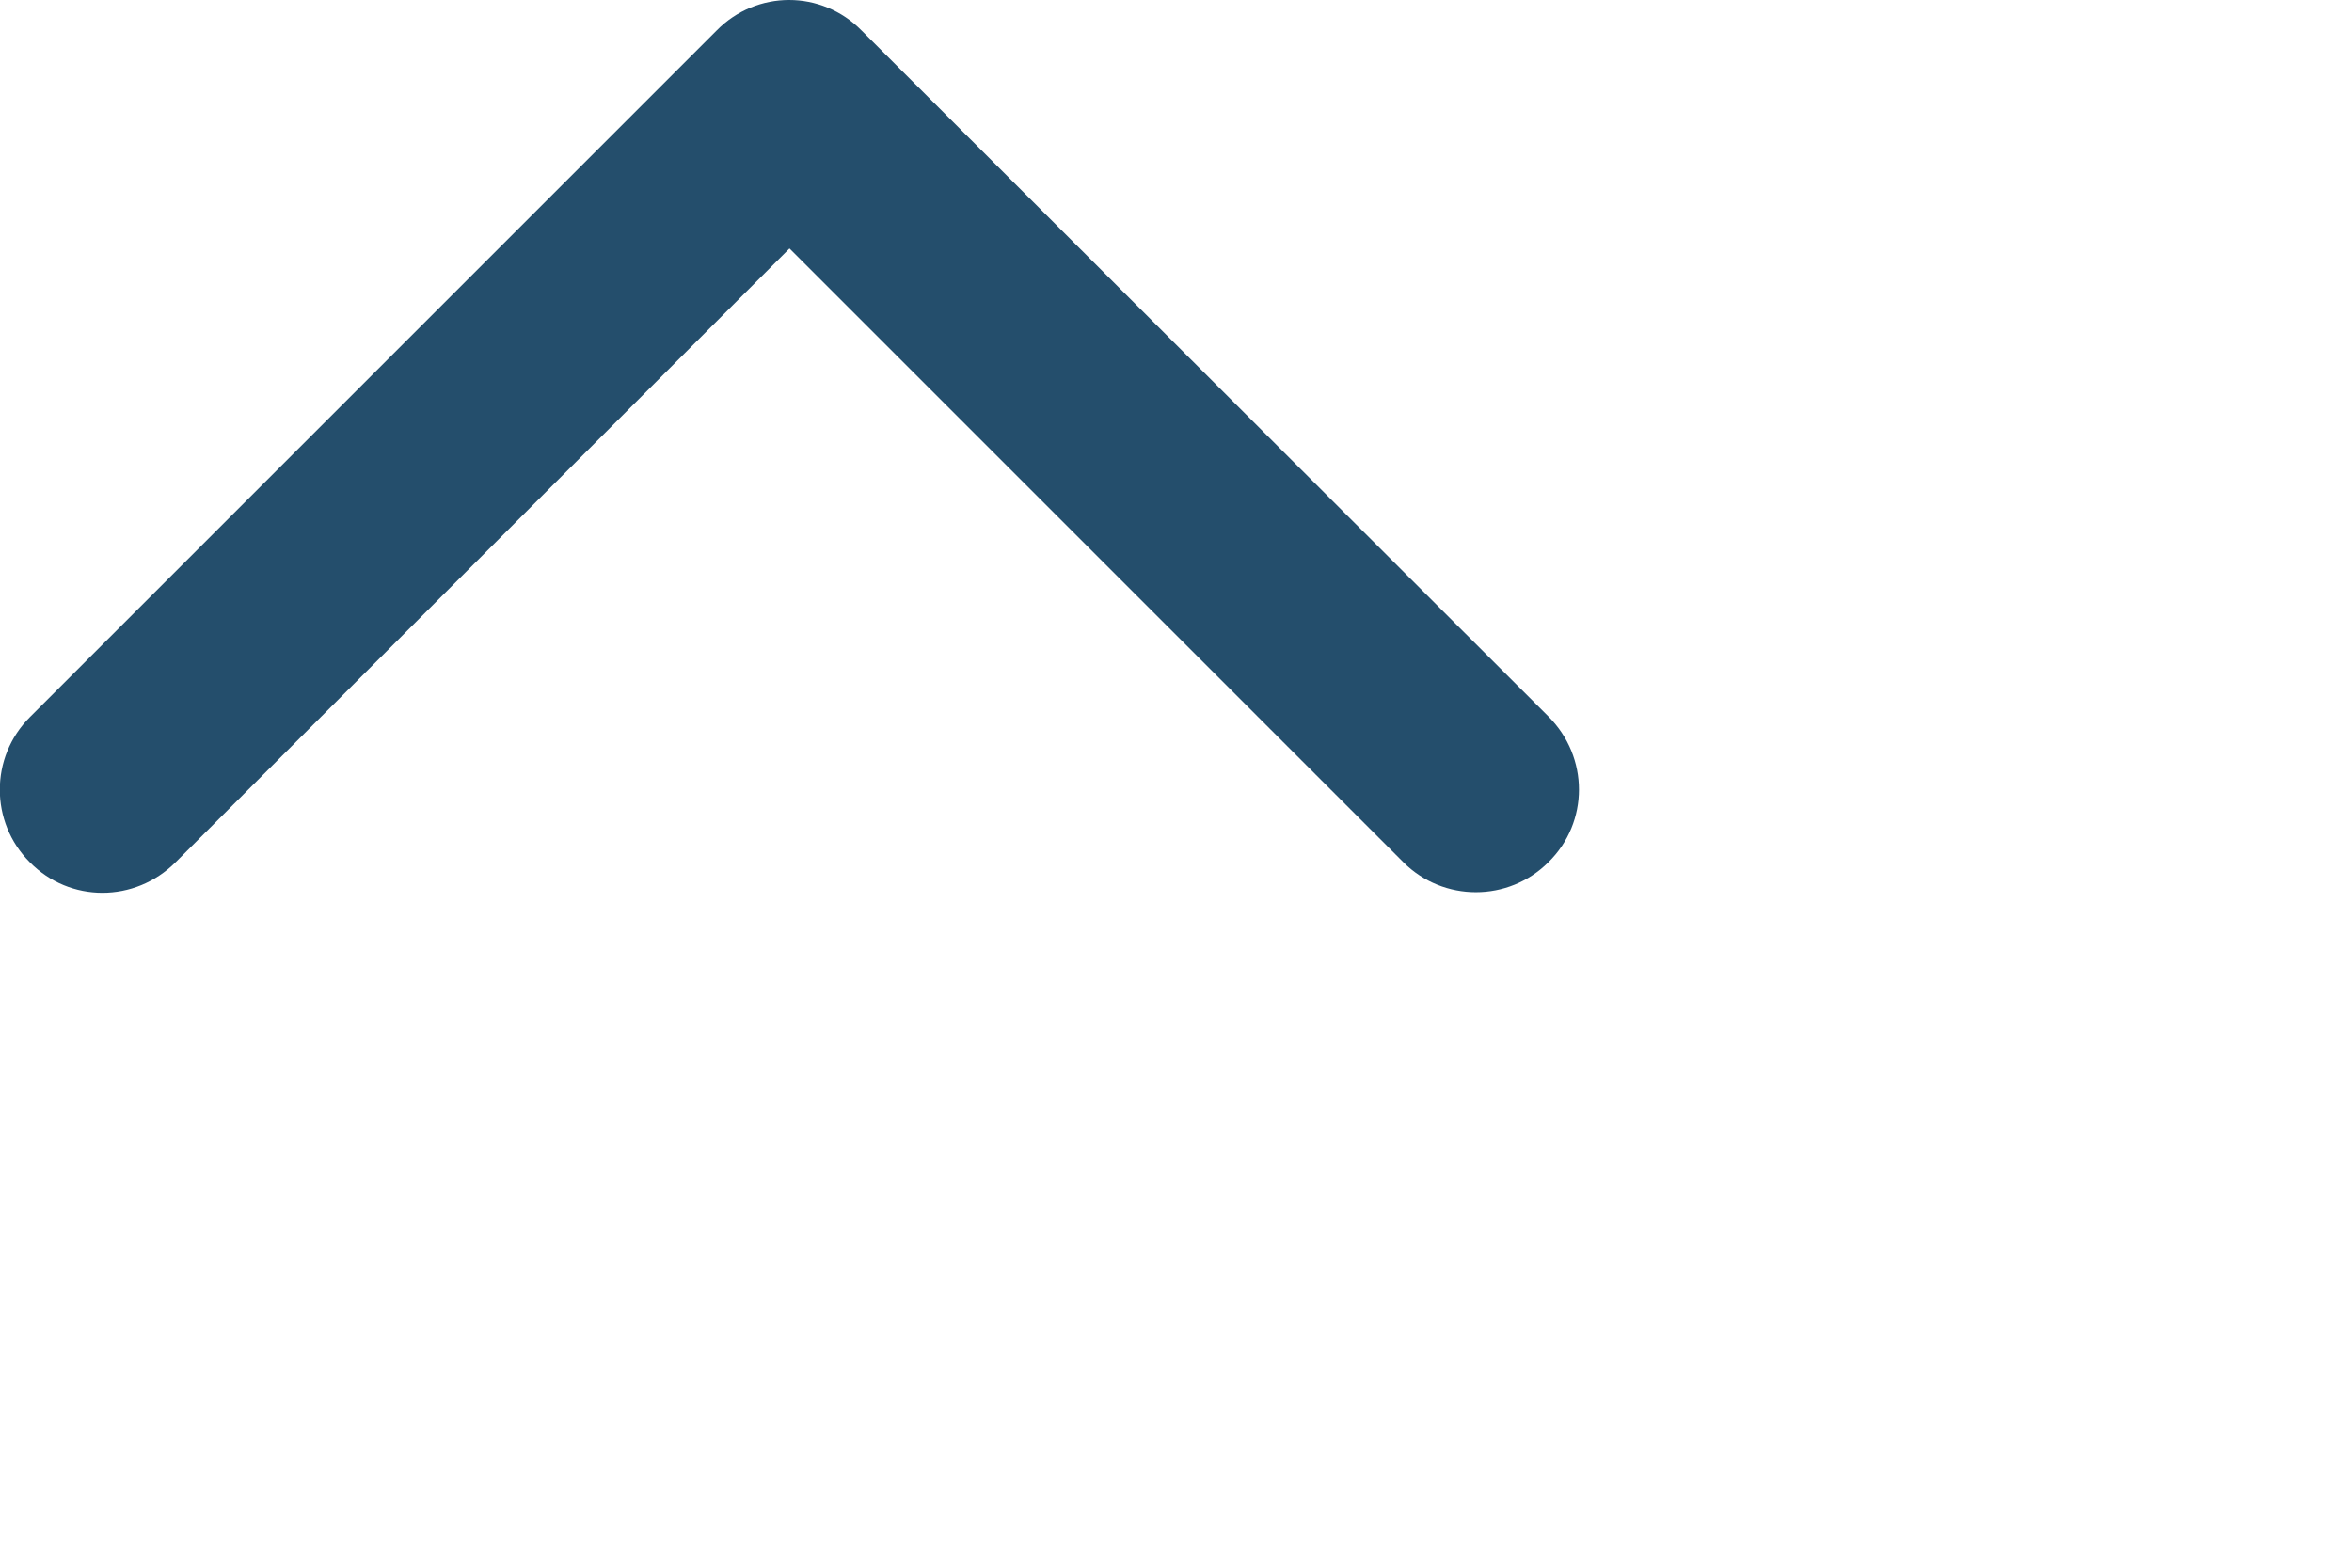 <?xml version="1.0" encoding="utf-8"?>
<svg xmlns="http://www.w3.org/2000/svg" fill="none" height="100%" overflow="visible" preserveAspectRatio="none" style="display: block;" viewBox="0 0 3 2" width="100%">
<path d="M0.914 0.039C0.965 -0.013 1.048 -0.013 1.099 0.039L1.975 0.914C2.027 0.966 2.027 1.049 1.975 1.1C1.924 1.151 1.841 1.151 1.79 1.1L1.007 0.317L0.224 1.1C0.172 1.152 0.089 1.152 0.038 1.1C-0.013 1.049 -0.013 0.966 0.038 0.915L0.914 0.039Z" fill="#244E6C" id="Vector"/>
</svg>